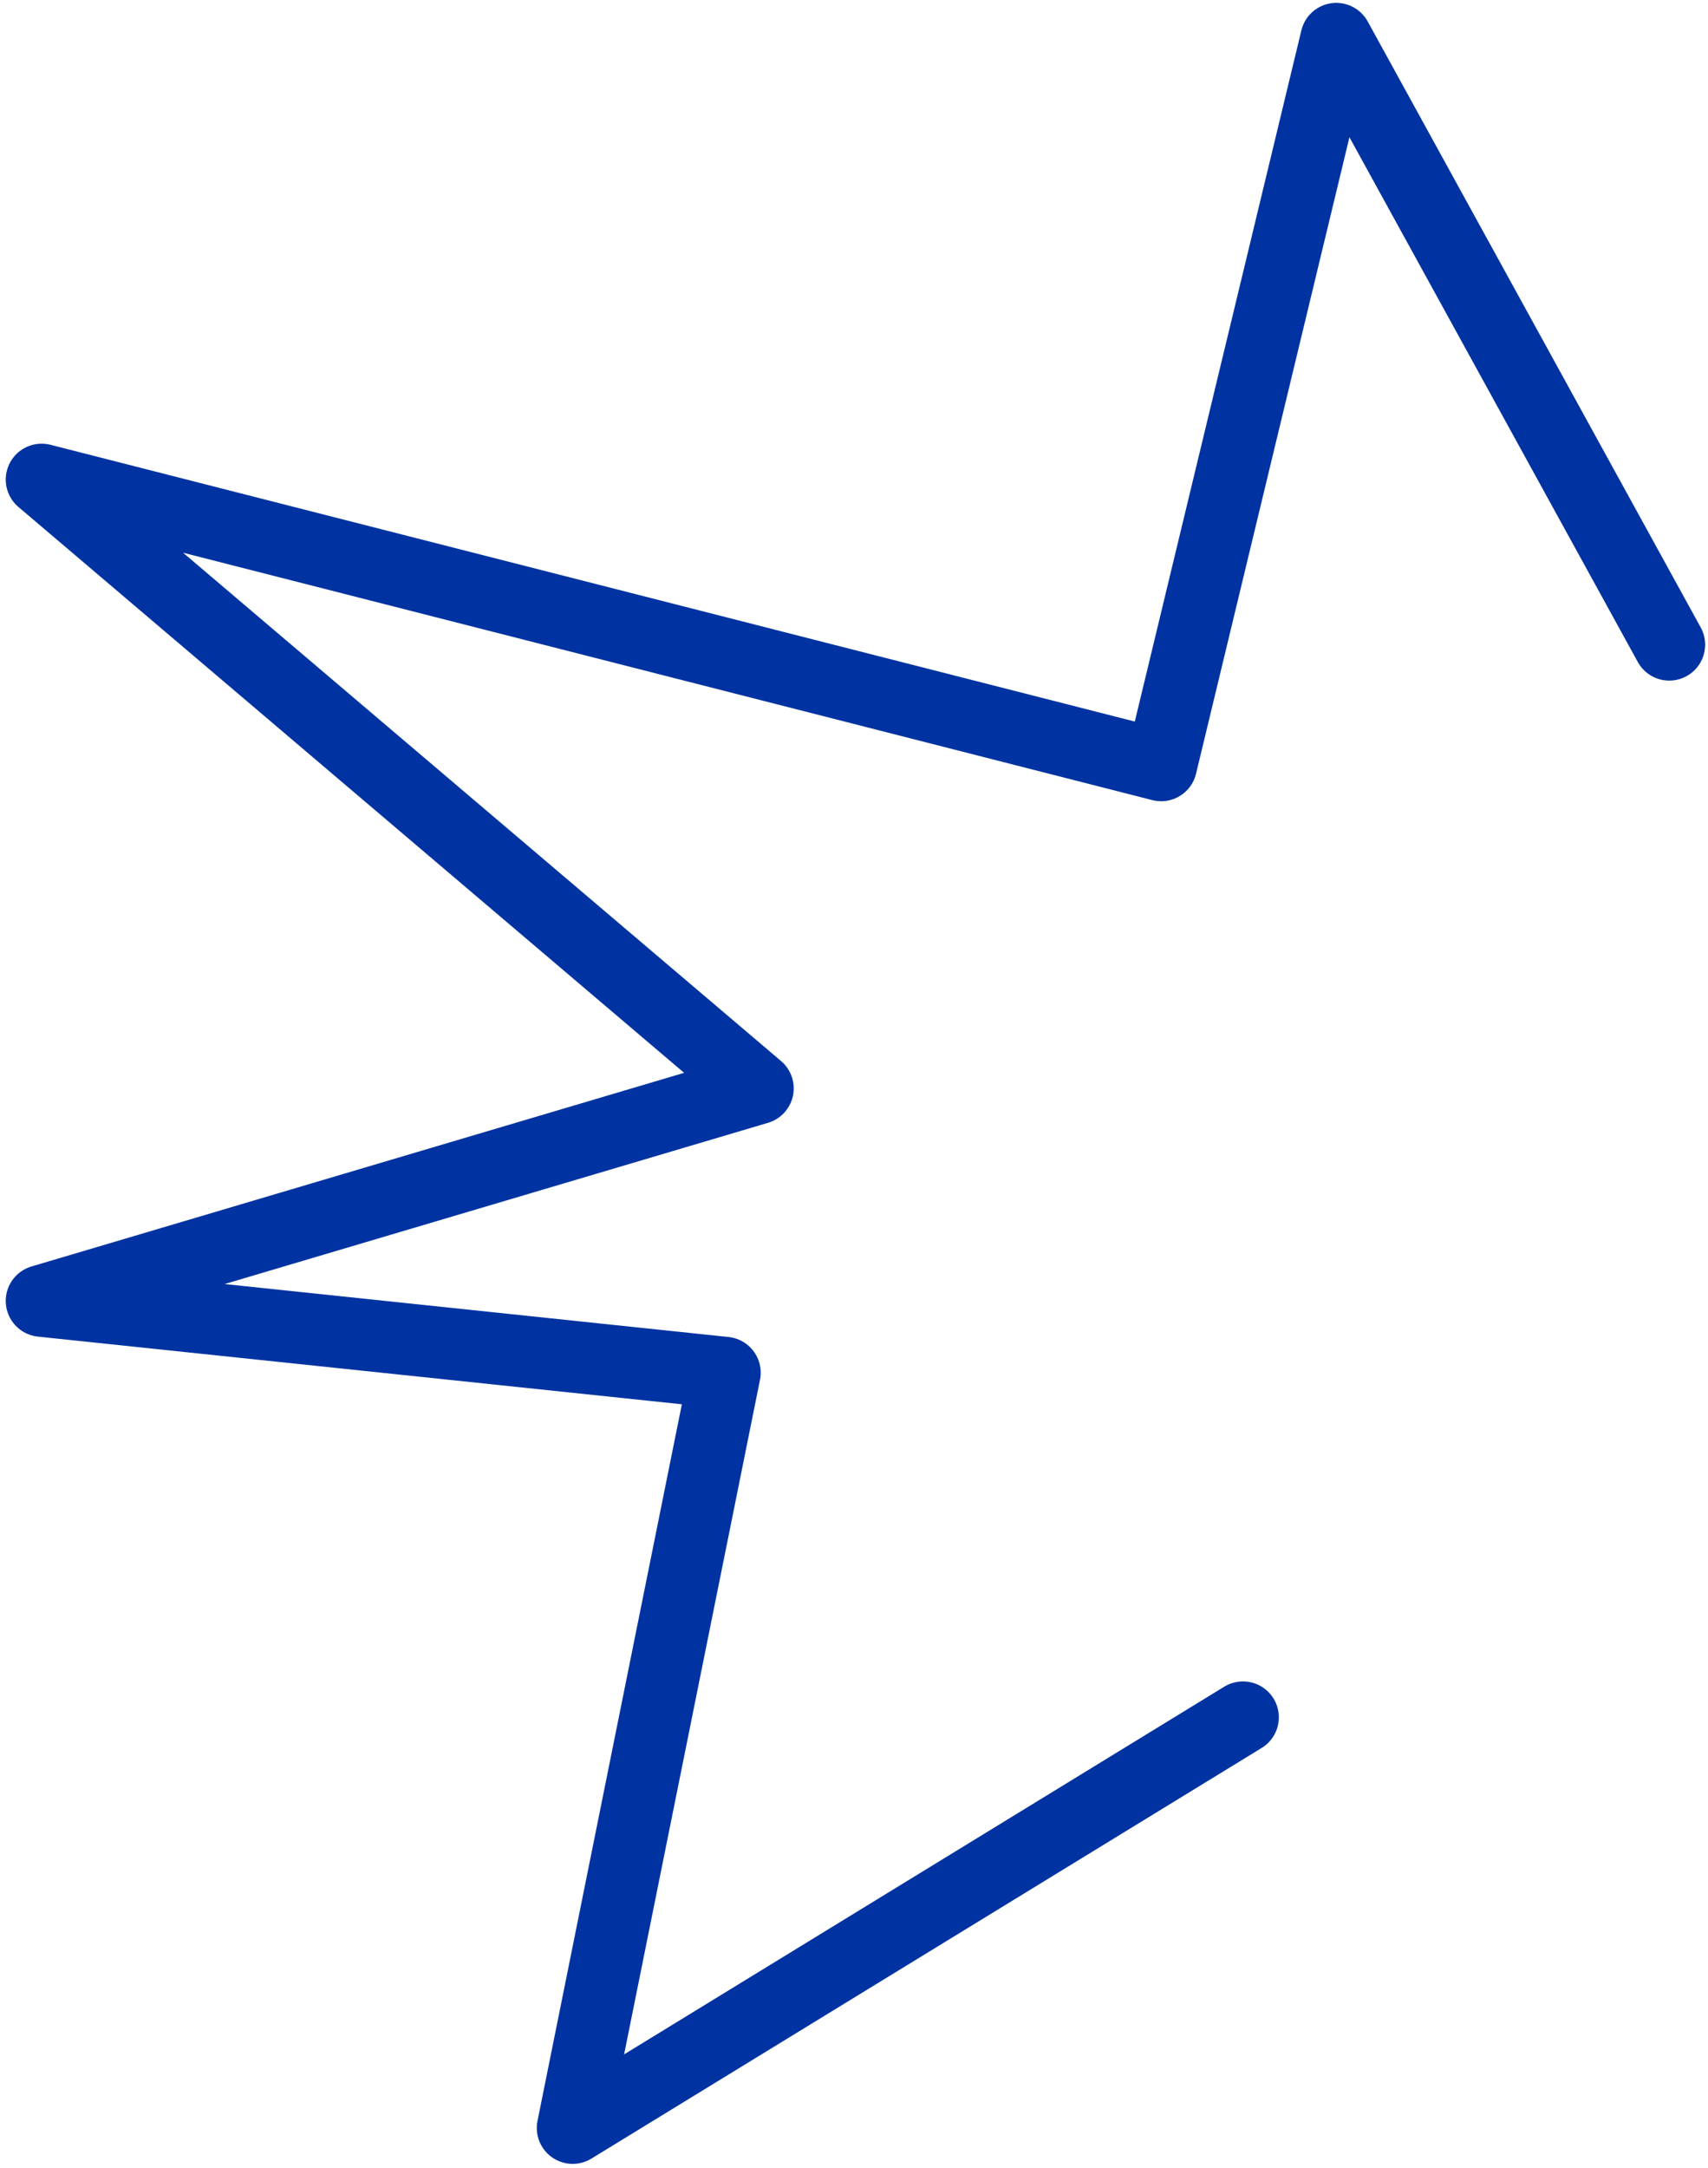 <?xml version="1.0" encoding="UTF-8"?> <svg xmlns="http://www.w3.org/2000/svg" xmlns:xlink="http://www.w3.org/1999/xlink" version="1.1" id="Слой_1" x="0px" y="0px" viewBox="0 0 119 151" style="enable-background:new 0 0 119 151;" xml:space="preserve"> <style type="text/css"> .st0{fill:none;stroke:#0033A1;stroke-width:5;stroke-linecap:round;stroke-linejoin:round;} </style> <path class="st0" d="M86.6,119.6l-46.7,28.6l10.6-52.6l-47.6-5l49.9-14.8L2.9,33.4l78,19.9L93.1,2.7l23.2,42.2"></path> </svg> 